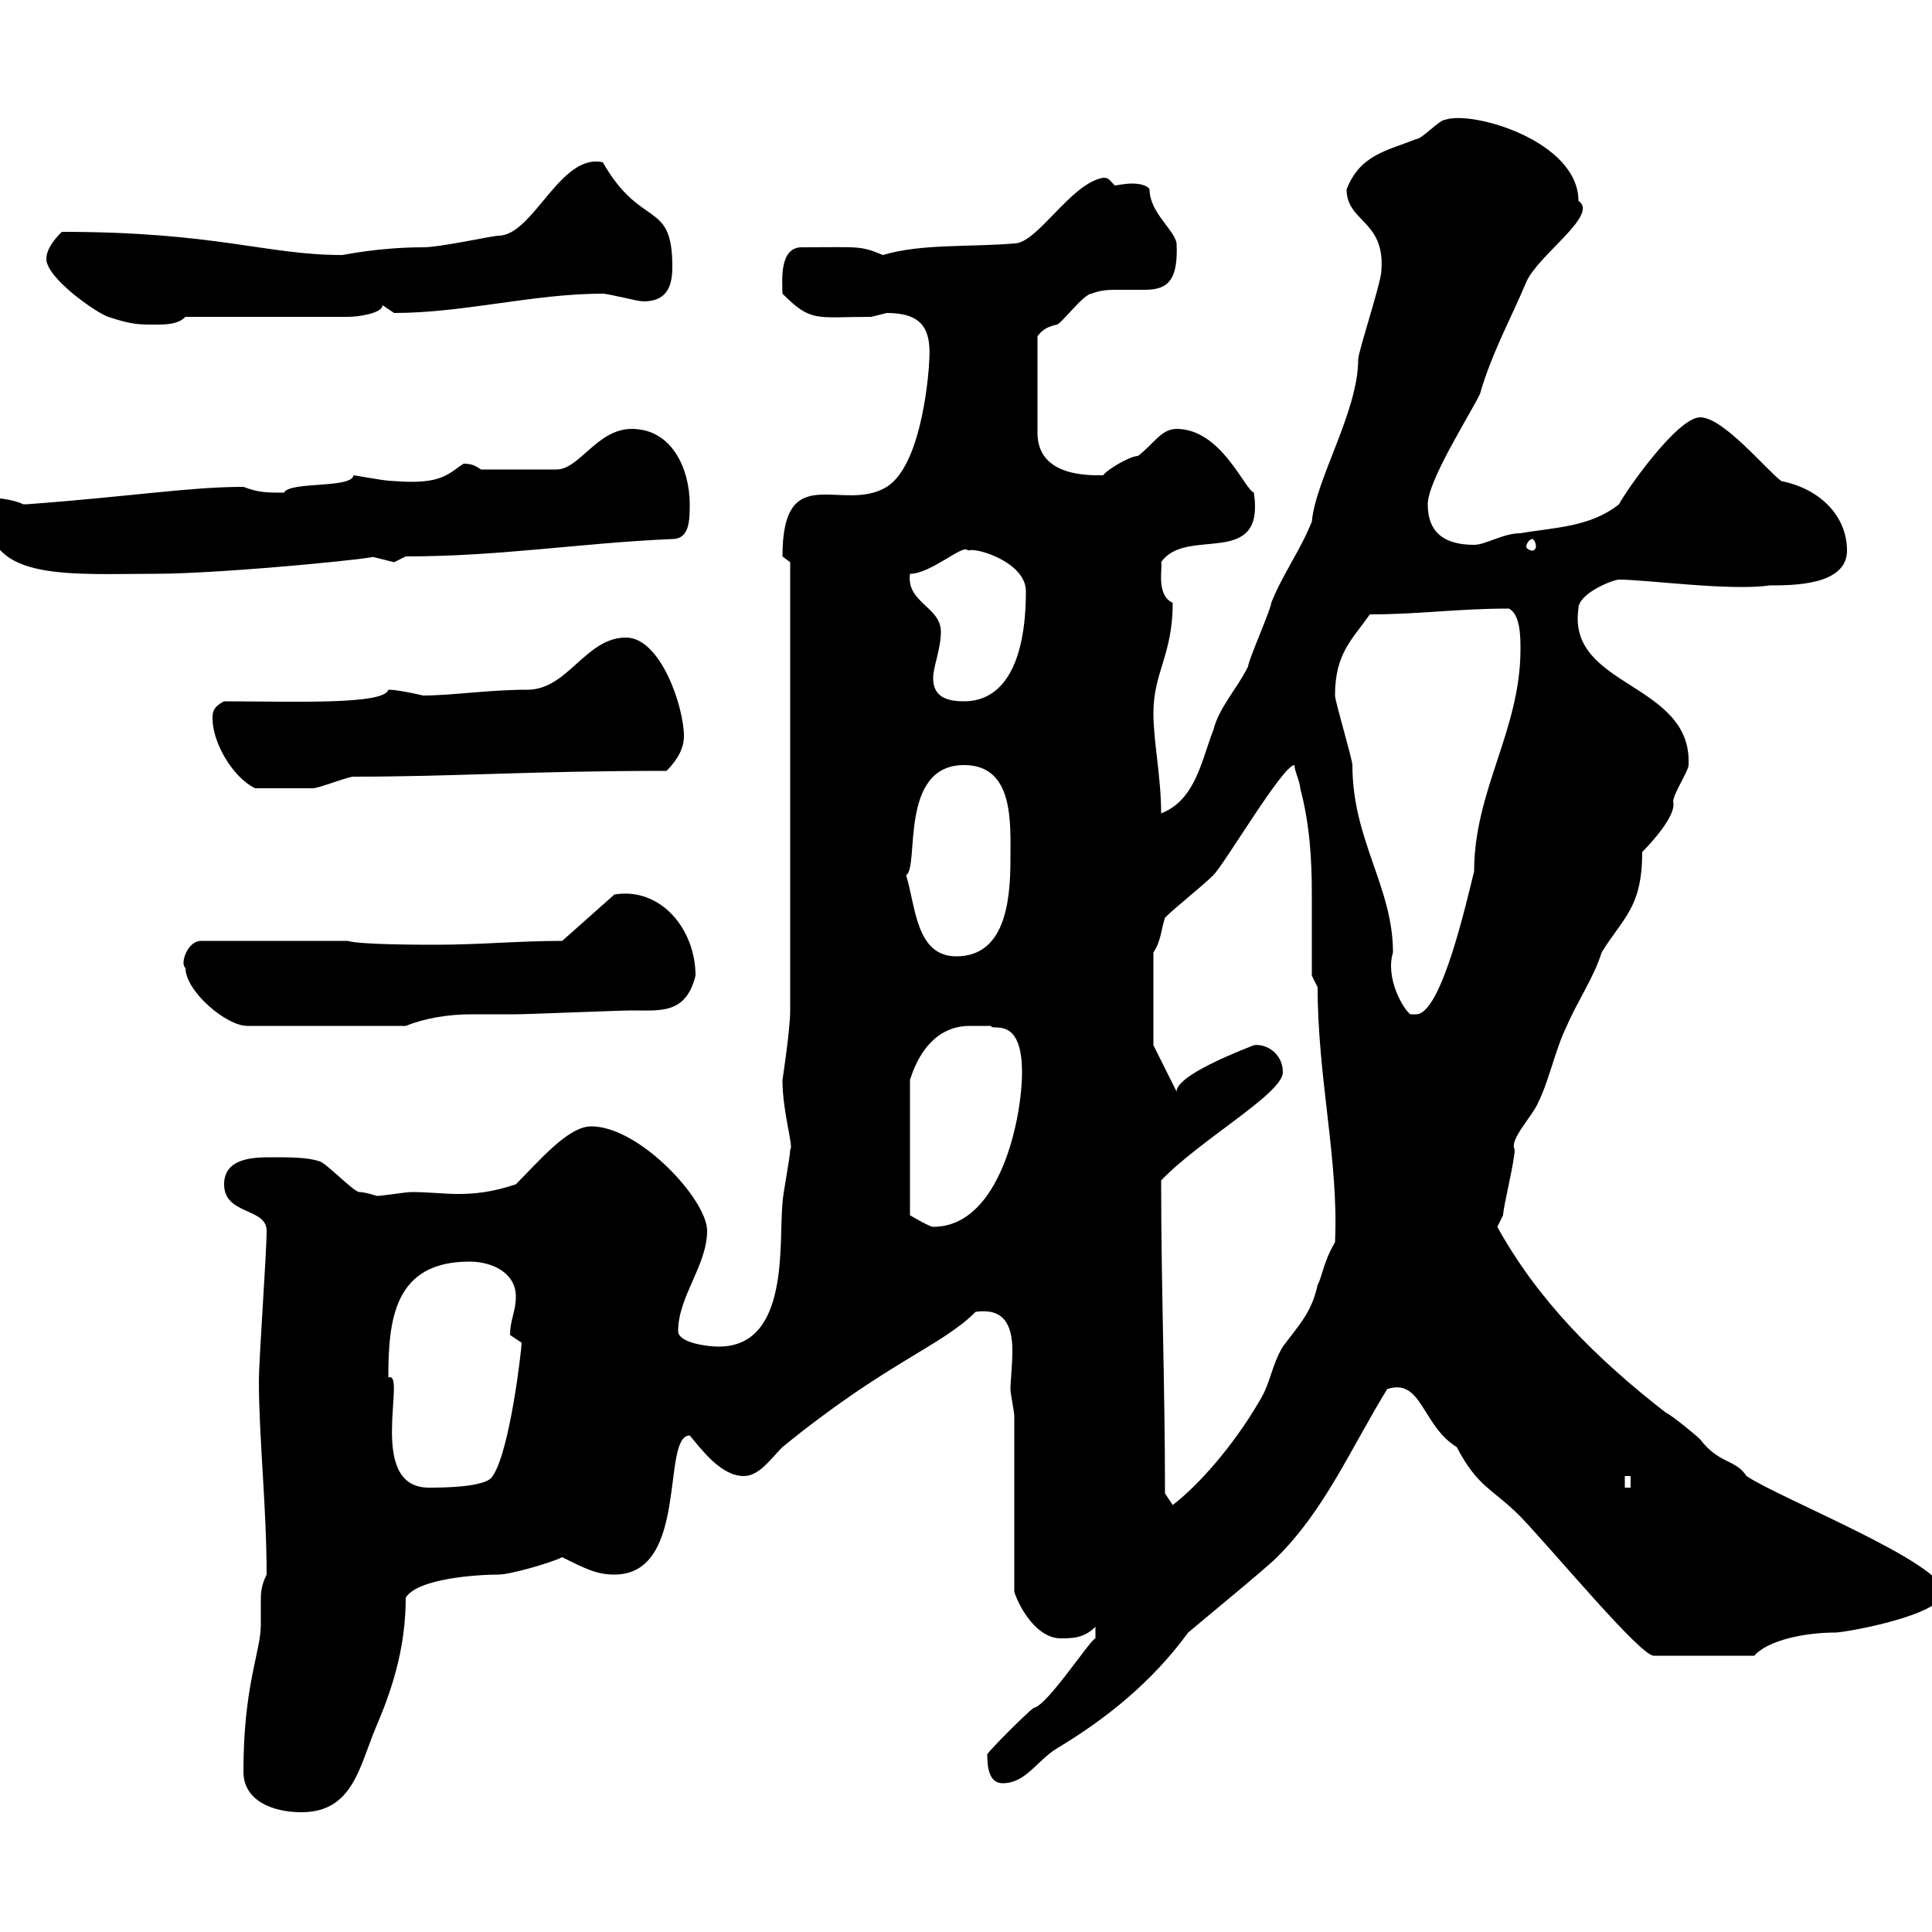 <svg xmlns="http://www.w3.org/2000/svg" xmlns:xlink="http://www.w3.org/1999/xlink" width="300" height="300"><path d="M37.80 275.10C37.80 279.60 42.30 281.40 46.80 281.40C54.90 281.40 55.80 274.20 58.50 267.90C61.20 261.60 63 255.30 63 248.10C64.80 245.10 74.10 244.50 77.40 244.50C79.20 244.50 85.50 242.70 87.30 241.80C90.90 243.60 92.70 244.50 95.40 244.50C107.10 244.50 102.60 222.90 107.10 222.90C108.90 225 111.90 229.20 115.50 229.20C117.90 229.20 119.70 226.50 121.50 224.70C137.70 211.50 146.10 209.10 151.50 203.70C155.70 203.10 157.20 205.50 157.20 209.70C157.20 212.10 156.90 214.50 156.90 215.70C156.90 216.30 157.50 219.30 157.50 219.90L157.50 247.20C158.40 249.90 161.10 254.40 164.70 254.40C166.50 254.40 168.30 254.40 170.10 252.60L170.10 254.40C169.20 254.70 162.60 264.90 160.50 265.20C159.30 266.10 153.90 271.50 153.30 272.40C153.30 274.50 153.60 276.90 155.70 276.90C159.30 276.90 161.10 273.30 164.10 271.50C171.60 267 178.80 261.30 184.50 253.50C186.60 251.70 196.50 243.60 198.30 241.80C205.80 234.30 209.70 225 215.40 215.70C220.80 213.90 220.80 221.40 226.20 224.70C229.50 231 231.60 231 236.10 235.50C241.80 241.50 254.70 257.10 256.80 257.10L272.40 257.10C274.50 254.70 280.20 253.50 285 253.50C286.50 253.50 301.80 250.80 301.80 247.20C301.80 242.70 276.60 232.80 271.20 229.20C269.40 226.50 267 227.40 264 223.50C263.40 222.90 259.80 219.90 258.60 219.30C247.80 210.90 238.80 201.90 232.50 190.50C232.50 190.50 233.40 188.70 233.40 188.70C233.40 187.50 235.20 180.30 235.20 178.50C234.30 177 237.90 173.40 238.80 171.30C240.60 167.70 241.50 162.90 243.30 159.30C244.80 155.70 247.50 151.80 248.70 147.90C252 142.50 255 141 255 132.30C256.20 131.10 260.40 126.60 259.80 124.50C259.80 123.30 262.20 119.70 262.20 118.80C262.80 105.90 243.30 106.80 245.10 94.50C245.10 92.10 250.50 90 251.40 90C255.60 90 268.80 91.80 274.80 90.90C278.40 90.90 286.80 90.90 286.80 85.50C286.80 80.10 282.60 75.90 276.60 74.70C274.20 72.90 267.60 64.80 264 64.80C260.40 64.80 252.30 76.50 251.40 78.30C246.90 81.90 241.20 81.90 236.10 82.80C233.40 82.80 230.70 84.60 228.90 84.60C224.40 84.60 221.70 82.80 221.70 78.30C221.70 74.70 228 64.80 229.80 61.20C231.60 54.90 234.60 49.50 237 43.80C238.80 39.60 248.40 33.30 245.10 31.20C245.10 21.90 228.60 17.10 224.40 18.60C223.50 18.60 220.80 21.60 219.90 21.60C215.40 23.40 211.20 24 209.10 29.40C209.10 34.50 215.10 34.20 214.50 42C214.50 43.80 210.90 54.60 210.90 55.80C210.90 63.90 204.30 74.40 203.70 81C201.90 85.50 199.20 89.10 197.40 93.60C197.40 94.50 193.80 102.60 193.80 103.50C192 107.10 189.30 109.80 188.40 113.40C186.60 117.90 185.70 124.20 180.30 126.30C180.30 120.60 179.10 115.20 179.10 110.70C179.10 104.40 182.10 101.70 182.10 93.60C179.40 92.40 180.60 87.90 180.30 87.30C184.20 81.60 196.50 88.50 194.70 76.50C193.20 75.90 189.60 66.60 182.70 66.60C180.30 66.60 179.10 69 176.70 70.80C175.50 70.80 171.90 72.90 171.30 73.80C169.20 73.80 161.10 74.10 161.10 67.20L161.10 52.20C162 51 162.90 50.70 164.10 50.40C164.70 50.40 168.30 45.60 169.50 45.60C171 45 172.20 45 173.70 45C175.20 45 176.70 45 177.60 45C180.90 45 183 44.10 182.70 37.80C182.40 35.70 178.50 33 178.50 29.40C178.20 28.80 177 28.50 175.80 28.50C174.60 28.50 173.40 28.80 173.10 28.80C172.20 27.90 172.20 27.60 171.30 27.60C166.20 28.50 161.10 37.80 157.50 37.80C150.60 38.40 143.10 37.80 137.10 39.60C133.50 38.10 133.50 38.40 124.50 38.40C120.90 38.40 121.50 43.80 121.50 45.60C126 50.10 126.60 49.20 135.30 49.20C135.30 49.20 137.70 48.60 137.70 48.60C143.10 48.60 144.60 51 144.30 55.80C144.30 56.70 143.40 72 137.70 75.60C130.80 79.80 121.50 71.10 121.50 86.40C121.50 86.40 122.70 87.30 122.70 87.30L122.70 156.90C122.70 159.90 121.50 167.70 121.50 167.70C121.50 172.80 123.30 178.20 122.70 178.50C122.70 179.70 121.50 185.70 121.50 186.90C120.90 192.90 122.70 209.10 111.60 209.10C109.80 209.10 105.30 208.50 105.30 206.70C105.30 201.30 109.80 196.50 109.80 191.10C109.80 186.30 99.30 174.90 91.80 174.90C88.20 174.90 83.70 180.30 80.10 183.90C76.50 185.10 73.80 185.40 71.10 185.40C69 185.40 66.60 185.10 63.90 185.10C63 185.10 59.40 185.70 58.50 185.70C58.50 185.70 56.70 185.10 55.80 185.10C54.90 185.10 50.40 180.30 49.50 180.30C47.70 179.70 45 179.70 42.30 179.70C39.60 179.70 34.80 179.70 34.80 183.90C34.80 188.70 41.40 187.50 41.40 191.10C41.40 194.70 40.20 210.90 40.20 214.50C40.20 223.20 41.40 234 41.40 244.50C40.50 246.30 40.50 247.50 40.50 248.70C40.50 250.20 40.50 250.80 40.50 252.30C40.50 256.50 37.80 261.60 37.80 275.10ZM180.90 231.90C180.90 215.10 180.30 199.80 180.30 183.30C186.30 177 199.20 169.80 199.20 166.50C199.20 163.50 196.50 162 194.70 162.30C189.30 164.40 182.70 167.40 182.70 169.50L179.10 162.30L179.10 147.90C180.30 146.10 180.30 144.30 180.90 142.50C182.70 140.70 186.60 137.70 188.40 135.90C190.20 134.10 199.20 118.80 201 118.80C201 119.70 201.90 121.50 201.90 122.40C203.40 128.10 203.70 133.50 203.70 138.90C203.70 143.10 203.70 147.30 203.70 151.50L204.60 153.30C204.60 167.40 207.90 180.30 207.30 192.90C205.50 195.90 205.20 198.60 204.60 199.50C203.70 203.70 201.90 205.50 199.20 209.10C197.40 212.10 197.40 214.50 195.60 217.50C191.40 224.70 186 230.70 182.10 233.70ZM60.30 213.90C60.30 204.90 61.20 195.90 72.90 195.90C76.50 195.90 80.10 197.70 80.10 201.30C80.10 203.70 79.20 204.90 79.20 207.30C79.20 207.30 81 208.50 81 208.50C81 209.40 79.20 225.30 76.50 229.20C75.60 231 68.40 231 66.60 231C56.70 231 63.30 212.70 60.30 213.90ZM252.30 229.20L253.20 229.20L253.20 231L252.30 231ZM153.90 159.30C153.90 160.20 158.70 157.50 158.70 166.50C158.70 173.40 155.40 190.50 144.90 190.50C144.30 190.50 141.30 188.70 141.30 188.70L141.30 167.70C142.50 163.80 145.20 159.30 150.60 159.30C151.80 159.30 153 159.30 153.90 159.30ZM28.80 150.30C28.80 153.90 35.10 159.30 38.40 159.30L63 159.30C66 158.10 69.60 157.50 73.20 157.50C75.60 157.50 77.70 157.50 80.10 157.50C81.90 157.50 96.30 156.90 98.10 156.90C102.60 156.90 106.50 157.50 108 151.50C108 144.30 102.60 137.70 95.40 138.90L87.30 146.10C80.40 146.10 74.70 146.70 67.50 146.70C65.70 146.70 55.80 146.70 54 146.10L31.20 146.10C29.10 146.10 27.90 149.70 28.80 150.30ZM207.30 108C207.30 101.40 210 99.30 212.70 95.40C220.50 95.40 226.20 94.50 234.30 94.50C236.10 95.40 236.10 99 236.10 100.80C236.10 113.40 228.90 122.70 228.90 135.30C227.70 140.10 223.80 157.50 219.90 157.50L219 157.50C217.80 156.60 215.10 151.80 216.30 147.90C216.30 137.70 210 130.50 210 118.80C210 117.90 207.30 108.90 207.30 108ZM140.70 135.90C142.80 134.70 139.50 118.80 149.70 118.80C157.50 118.80 156.90 127.80 156.90 133.50C156.90 140.10 156 148.50 148.50 148.50C142.20 148.50 142.20 140.70 140.70 135.90ZM33 111.60C33 115.20 36 120.60 39.60 122.40C42 122.40 45.90 122.40 48.60 122.40C49.50 122.40 54 120.60 54.90 120.60C70.80 120.60 82.20 119.70 103.50 119.70C105.30 117.90 106.20 116.10 106.20 114.30C106.20 109.80 102.60 99 97.20 99C90.90 99 88.20 107.10 81.90 107.10C75.90 107.10 70.20 108 65.70 108C61.80 107.10 60.60 107.10 60.30 107.10C59.70 109.50 45 108.90 34.80 108.90C33 109.80 33 110.70 33 111.60ZM144.90 105.30C144.90 103.50 146.10 100.80 146.10 98.10C146.10 94.20 140.70 93.60 141.30 89.10C144.60 89.10 149.70 84.30 150.30 85.50C151.50 84.90 159.30 87.30 159.30 91.80C159.30 103.20 155.70 108.90 149.70 108.90C146.70 108.90 144.90 108 144.90 105.30ZM-1.80 80.10C-1.80 90.30 11.10 89.10 24 89.10C35.10 89.10 61.50 86.40 57.60 86.40C57.60 86.40 61.20 87.30 61.20 87.30C61.20 87.30 63 86.40 63 86.40C77.70 86.40 90.30 84.30 104.40 83.70C107.10 83.70 107.10 80.70 107.10 78.30C107.10 72.90 104.40 66.60 98.10 66.60C92.70 66.60 90 72.90 86.40 72.90L74.70 72.90C73.80 72.30 73.20 72 72 72C69.60 73.50 68.70 75.30 61.20 74.70C59.70 74.70 55.20 73.80 54.90 73.80C54.60 75.90 45 74.70 44.10 76.50C41.40 76.50 40.20 76.50 37.80 75.60C29.40 75.60 20.40 77.10 4.20 78.30C4.20 78.30 4.20 78.30 3.60 78.30C2.40 77.70 0.30 77.40 0 77.40C-1.20 77.40-1.80 79.20-1.80 80.10ZM237.90 83.70C238.20 83.70 238.50 84.30 238.50 84.90C238.50 85.20 238.20 85.50 237.90 85.50C237.60 85.50 237 85.20 237 84.90C237 84.30 237.60 83.70 237.90 83.70ZM7.20 40.20C7.20 43.20 15 48.60 16.80 49.20C20.40 50.40 21.60 50.40 24 50.40C25.80 50.40 27.60 50.40 28.80 49.20L54 49.20C55.80 49.20 59.40 48.60 59.40 47.40C59.40 47.40 61.20 48.60 61.20 48.60C72 48.60 82.80 45.60 93.60 45.60C94.50 45.60 99 46.80 99.90 46.80C103.80 46.80 104.40 44.10 104.40 41.40C104.40 30.90 99.60 35.70 93.60 25.20C87 23.70 82.80 36.60 77.40 36.60C76.50 36.60 68.40 38.40 65.70 38.40C58.80 38.40 53.40 39.60 53.10 39.60C41.40 39.60 33.60 36 9.60 36C9 36.60 7.20 38.40 7.20 40.20Z"/></svg>